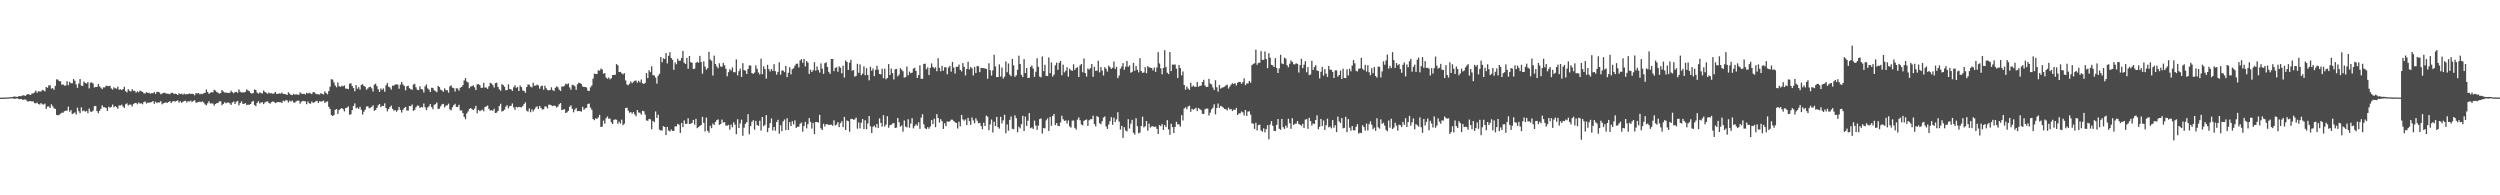<?xml version="1.0" encoding="UTF-8"?>
<svg xmlns="http://www.w3.org/2000/svg" width="1920" height="150">
  <path d="M0 74.997h1v1.000H0zM1 74.986h1v1.000H1zM2 74.972h1v1.000H2zM3 74.936h1v1.000H3zM4 74.880h1v1.000H4zM5 74.847h1v1.000H5zM6 74.791h1v1.000H6zM7 74.627h1v1.000H7zM8 74.665h1v1.000H8zM9 74.570h1v1.000H9zM10 74.193h1v1.537H10zM11 74.153h1v1.771H11zM12 74.358h1v1.222H12zM13 74.389h1v1.245H13zM14 73.811h1v2.332H14zM15 73.824h1v2.270H15zM16 73.829h1v2.189H16zM17 73.147h1v3.670H17zM18 73.250h1v3.202H18zM19 73.641h1v2.767H19zM20 72.718h1v4.463H20zM21 72.177h1v5.970H21zM22 72.627h1v5.026H22zM23 72.966h1v4.715H23zM24 71.862h1v6.082H24zM25 71.675h1v6.159H25zM26 70.991h1v8.194H26zM27 69.511h1v9.885H27zM28 71.258h1v7.478H28zM29 70.084h1v9.765H29zM30 70.230h1v10.041H30zM31 70.279h1v8.883H31zM32 69.056h1v11.031H32zM33 69.423h1v10.886H33zM34 70.155h1v9.429H34zM35 66.830h1v16.850H35zM36 67.459h1v14.402H36zM37 65.572h1v16.196H37zM38 65.474h1v17.484H38zM39 68.027h1v12.065H39zM40 67.701h1v13.894H40zM41 68.978h1v14.218H41zM42 65.935h1v17.658H42zM43 60.946h1v27.322H43zM44 61.133h1v27.450H44zM45 62.320h1v25.865H45zM46 62.397h1v24.892H46zM47 65.100h1v21.485H47zM48 64.836h1v21.678H48zM49 65.727h1v19.689H49zM50 65.663h1v19.386H50zM51 62.380h1v22.564H51zM52 65.424h1v16.438H52zM53 62.816h1v22.968H53zM54 63.936h1v20.665H54zM55 63.949h1v23.630H55zM56 60.700h1v26.405H56zM57 61.948h1v24.398H57zM58 64.816h1v23.165H58zM59 67.451h1v15.258H59zM60 64.178h1v21.261H60zM61 60.724h1v26.213H61zM62 65.729h1v16.764H62zM63 65.975h1v19.440H63zM64 62.686h1v22.111H64zM65 63.668h1v22.147H65zM66 64.191h1v20.994H66zM67 63.092h1v23.857H67zM68 67.885h1v15.470H68zM69 63.531h1v22.111H69zM70 63.258h1v22.650H70zM71 64.148h1v20.865H71zM72 67.167h1v14.455H72zM73 66.766h1v14.586H73zM74 66.806h1v18.528H74zM75 64.526h1v22.450H75zM76 66.323h1v18.831H76zM77 67.329h1v16.280H77zM78 68.488h1v12.407H78zM79 67.088h1v15.191H79zM80 67.147h1v15.246H80zM81 65.761h1v17.235H81zM82 66.086h1v19.113H82zM83 66.153h1v15.823H83zM84 65.904h1v16.810H84zM85 67.948h1v14.191H85zM86 68.807h1v11.491H86zM87 67.074h1v15.369H87zM88 67.765h1v13.691H88zM89 68.088h1v14.198H89zM90 66.487h1v16.991H90zM91 68.920h1v12.041H91zM92 68.518h1v12.558H92zM93 69.186h1v11.215H93zM94 68.380h1v13.438H94zM95 66.608h1v16.306H95zM96 69.969h1v10.120H96zM97 70.924h1v8.438H97zM98 68.467h1v12.592H98zM99 69.670h1v10.615H99zM100 70.284h1v10.150H100zM101 68.528h1v13.302H101zM102 69.757h1v10.179H102zM103 69.710h1v9.450H103zM104 71.192h1v7.861H104zM105 70.136h1v9.940H105zM106 70.846h1v7.868H106zM107 69.627h1v10.004H107zM108 70.051h1v9.270H108zM109 70.625h1v9.471H109zM110 71.615h1v6.780H110zM111 71.826h1v6.124H111zM112 70.760h1v8.729H112zM113 71.377h1v7.424H113zM114 71.222h1v7.620H114zM115 71.978h1v6.689H115zM116 71.454h1v6.922H116zM117 71.642h1v5.942H117zM118 70.674h1v9.116H118zM119 72.140h1v6.011H119zM120 70.587h1v8.602H120zM121 70.515h1v8.054H121zM122 71.016h1v7.742H122zM123 72.408h1v5.302H123zM124 71.848h1v8.272H124zM125 71.385h1v7.941H125zM126 71.176h1v7.752H126zM127 71.800h1v6.915H127zM128 71.944h1v7.071H128zM129 72.033h1v6.299H129zM130 72.340h1v5.373H130zM131 71.398h1v7.791H131zM132 71.115h1v6.846H132zM133 72.141h1v5.467H133zM134 71.866h1v6.209H134zM135 72.194h1v5.418H135zM136 72.942h1v4.132H136zM137 71.686h1v7.129H137zM138 72.316h1v5.517H138zM139 71.865h1v7.076H139zM140 72.661h1v5.571H140zM141 71.875h1v5.738H141zM142 72.539h1v4.812H142zM143 72.258h1v6.482H143zM144 72.267h1v5.474H144zM145 71.783h1v6.236H145zM146 72.207h1v5.066H146zM147 71.920h1v6.470H147zM148 72.258h1v5.265H148zM149 73.173h1v3.772H149zM150 71.417h1v7.409H150zM151 71.832h1v6.838H151zM152 71.419h1v6.921H152zM153 72.453h1v5.590H153zM154 71.937h1v6.523H154zM155 72.308h1v5.591H155zM156 71.599h1v7.189H156zM157 71.246h1v8.917H157zM158 68.782h1v12.132H158zM159 70.680h1v8.613H159zM160 72.090h1v5.694H160zM161 71.260h1v8.192H161zM162 70.784h1v8.612H162zM163 70.936h1v8.568H163zM164 68.893h1v12.306H164zM165 69.586h1v10.262H165zM166 70.714h1v8.561H166zM167 71.226h1v7.759H167zM168 71.973h1v5.905H168zM169 71.369h1v6.476H169zM170 69.103h1v11.726H170zM171 70.243h1v9.568H171zM172 71.034h1v7.491H172zM173 71.066h1v8.300H173zM174 71.263h1v7.521H174zM175 71.382h1v7.401H175zM176 71.208h1v8.164H176zM177 69.701h1v10.880H177zM178 70.804h1v7.954H178zM179 71.610h1v6.309H179zM180 70.690h1v9.202H180zM181 70.515h1v7.674H181zM182 71.261h1v6.239H182zM183 68.667h1v12.199H183zM184 70.444h1v8.704H184zM185 71.110h1v6.713H185zM186 70.849h1v8.913H186zM187 71.071h1v8.689H187zM188 70.506h1v8.676H188zM189 68.596h1v12.098H189zM190 69.506h1v10.859H190zM191 70.051h1v10.398H191zM192 71.354h1v8.502H192zM193 71.879h1v6.283H193zM194 71.453h1v6.035H194zM195 68.693h1v11.885H195zM196 69.054h1v12.440H196zM197 71.062h1v7.938H197zM198 71.873h1v5.855H198zM199 70.913h1v8.581H199zM200 71.475h1v7.265H200zM201 71.846h1v6.646H201zM202 69.529h1v10.429H202zM203 70.546h1v8.116H203zM204 71.296h1v6.817H204zM205 72.034h1v5.801H205zM206 71.076h1v7.968H206zM207 71.751h1v7.877H207zM208 71.597h1v6.906H208zM209 72.035h1v5.900H209zM210 71.750h1v6.527H210zM211 70.543h1v8.657H211zM212 72.032h1v6.625H212zM213 72.183h1v6.169H213zM214 71.604h1v6.930H214zM215 71.911h1v6.603H215zM216 71.065h1v8.020H216zM217 72.185h1v5.061H217zM218 72.069h1v5.868H218zM219 72.410h1v4.531H219zM220 72.973h1v4.062H220zM221 70.877h1v7.803H221zM222 72.010h1v5.300H222zM223 72.785h1v5.204H223zM224 73.055h1v4.138H224zM225 72.085h1v6.542H225zM226 72.699h1v6.147H226zM227 72.382h1v5.439H227zM228 72.673h1v4.592H228zM229 72.788h1v4.575H229zM230 70.935h1v8.663H230zM231 71.892h1v6.246H231zM232 72.179h1v5.342H232zM233 71.990h1v5.655H233zM234 72.555h1v5.335H234zM235 71.222h1v8.851H235zM236 71.862h1v6.127H236zM237 71.244h1v8.044H237zM238 71.748h1v7.915H238zM239 72.302h1v5.637H239zM240 70.698h1v8.356H240zM241 70.936h1v7.607H241zM242 71.913h1v5.901H242zM243 72.397h1v5.023H243zM244 72.322h1v6.718H244zM245 72.639h1v5.066H245zM246 71.471h1v6.611H246zM247 72.119h1v5.588H247zM248 72.562h1v4.691H248zM249 70.183h1v8.855H249zM250 71.406h1v6.770H250zM251 72.468h1v5.343H251zM252 69.953h1v12.079H252zM253 66.597h1v17.158H253zM254 60.840h1v27.589H254zM255 61.133h1v27.992H255zM256 63.317h1v25.060H256zM257 65.689h1v18.628H257zM258 67.091h1v16.665H258zM259 63.339h1v24.168H259zM260 66.145h1v18.412H260zM261 66.783h1v16.844H261zM262 65.838h1v17.140H262zM263 66.288h1v17.564H263zM264 65.578h1v19.988H264zM265 67.969h1v15.099H265zM266 68.077h1v14.624H266zM267 68.467h1v13.255H267zM268 64.331h1v23.775H268zM269 63.873h1v23.877H269zM270 65.993h1v18.606H270zM271 67.649h1v13.736H271zM272 70.113h1v9.278H272zM273 65.321h1v17.946H273zM274 68.161h1v14.416H274zM275 66.898h1v16.741H275zM276 68.874h1v13.173H276zM277 65.246h1v19.004H277zM278 64.668h1v23.304H278zM279 65.924h1v19.864H279zM280 66.668h1v17.538H280zM281 68.842h1v12.961H281zM282 67.944h1v13.720H282zM283 66.849h1v16.313H283zM284 66.636h1v16.142H284zM285 67.860h1v14.141H285zM286 70.310h1v10.577H286zM287 64.975h1v20.128H287zM288 64.277h1v20.169H288zM289 66.217h1v16.693H289zM290 68.574h1v12.279H290zM291 70.619h1v9.275H291zM292 67.898h1v14.354H292zM293 68.963h1v12.328H293zM294 67.906h1v13.481H294zM295 70.438h1v8.943H295zM296 65.491h1v17.516H296zM297 63.812h1v21.720H297zM298 66.536h1v17.226H298zM299 67.156h1v15.053H299zM300 68.806h1v12.312H300zM301 65.734h1v17.893H301zM302 65.804h1v19.232H302zM303 64.915h1v19.504H303zM304 64.728h1v21.088H304zM305 65.018h1v19.644H305zM306 68.130h1v14.019H306zM307 64.964h1v19.416H307zM308 62.940h1v23.549H308zM309 64.850h1v19.498H309zM310 65.992h1v16.909H310zM311 69.307h1v12.793H311zM312 66.253h1v18.622H312zM313 65.863h1v19.067H313zM314 67.740h1v13.642H314zM315 68.499h1v13.114H315zM316 68.962h1v11.272H316zM317 64.977h1v20.121H317zM318 64.292h1v20.101H318zM319 67.053h1v15.398H319zM320 68.893h1v12.194H320zM321 69.241h1v11.983H321zM322 66.322h1v16.617H322zM323 68.282h1v13.840H323zM324 68.775h1v13.747H324zM325 70.997h1v8.505H325zM326 66.315h1v16.109H326zM327 64.854h1v19.729H327zM328 67.910h1v14.698H328zM329 68.827h1v12.803H329zM330 70.639h1v9.286H330zM331 67.379h1v14.850H331zM332 67.469h1v16.412H332zM333 69.274h1v11.209H333zM334 70.031h1v9.932H334zM335 70.794h1v7.901H335zM336 65.946h1v17.798H336zM337 66.875h1v16.541H337zM338 68.801h1v12.820H338zM339 69.521h1v10.615H339zM340 70.443h1v9.305H340zM341 67.855h1v14.662H341zM342 69.264h1v11.813H342zM343 69.283h1v11.597H343zM344 71.157h1v8.461H344zM345 66.299h1v17.688H345zM346 65.515h1v19.293H346zM347 67.343h1v15.013H347zM348 67.707h1v13.038H348zM349 70.311h1v9.425H349zM350 67.718h1v14.336H350zM351 68.013h1v14.234H351zM352 69.593h1v10.885H352zM353 67.363h1v17.490H353zM354 66.822h1v17.973H354zM355 65.440h1v21.339H355zM356 61.805h1v27.973H356zM357 59.932h1v31.686H357zM358 62.542h1v24.590H358zM359 63.331h1v22.338H359zM360 67.780h1v15.885H360zM361 66.427h1v16.538H361zM362 66.172h1v17.691H362zM363 65.471h1v19.117H363zM364 67.030h1v16.315H364zM365 69.150h1v12.146H365zM366 64.704h1v22.271H366zM367 64.630h1v19.730H367zM368 65.318h1v20.035H368zM369 67.361h1v17.479H369zM370 67.430h1v16.778H370zM371 63.647h1v21.783H371zM372 67.232h1v15.014H372zM373 67.217h1v14.423H373zM374 68.267h1v12.758H374zM375 66.313h1v17.276H375zM376 63.588h1v21.330H376zM377 64.082h1v20.515H377zM378 65.405h1v19.756H378zM379 67.235h1v16.327H379zM380 63.870h1v22.890H380zM381 63.488h1v22.989H381zM382 66.690h1v18.484H382zM383 68.610h1v12.789H383zM384 69.688h1v9.987H384zM385 64.655h1v21.050H385zM386 65.390h1v19.779H386zM387 66.608h1v17.640H387zM388 69.386h1v12.529H388zM389 69.131h1v11.647H389zM390 64.708h1v18.536H390zM391 68.377h1v13.195H391zM392 68.670h1v12.538H392zM393 69.771h1v9.688H393zM394 67.034h1v15.431H394zM395 65.472h1v18.912H395zM396 67.399h1v14.650H396zM397 66.889h1v15.689H397zM398 69.913h1v12.153H398zM399 65.700h1v16.619H399zM400 66.886h1v15.596H400zM401 69.435h1v11.990H401zM402 69.827h1v10.097H402zM403 71.221h1v7.392H403zM404 66.816h1v18.167H404zM405 64.853h1v20.887H405zM406 65.020h1v18.303H406zM407 66.547h1v19.676H407zM408 67.158h1v16.884H408zM409 63.558h1v22.050H409zM410 65.874h1v18.142H410zM411 65.641h1v16.863H411zM412 64.971h1v16.711H412zM413 65.623h1v18.103H413zM414 68.109h1v13.267H414zM415 66.178h1v16.714H415zM416 65.777h1v18.323H416zM417 68.848h1v15.134H417zM418 65.857h1v15.914H418zM419 67.768h1v14.127H419zM420 69.074h1v14.220H420zM421 69.426h1v10.979H421zM422 69.046h1v11.409H422zM423 67.059h1v13.868H423zM424 69.150h1v12.435H424zM425 69.934h1v11.104H425zM426 67.407h1v13.925H426zM427 66.295h1v16.283H427zM428 67.014h1v14.816H428zM429 68.864h1v11.222H429zM430 69.833h1v9.307H430zM431 66.348h1v18.192H431zM432 66.559h1v17.663H432zM433 65.850h1v17.966H433zM434 64.272h1v22.509H434zM435 64.843h1v21.450H435zM436 64.043h1v21.048H436zM437 67.138h1v14.902H437zM438 68.870h1v12.087H438zM439 65.146h1v18.466H439zM440 65.446h1v20.842H440zM441 66.244h1v17.958H441zM442 68.997h1v13.989H442zM443 64.745h1v20.699H443zM444 63.486h1v21.744H444zM445 63.800h1v21.562H445zM446 64.512h1v21.256H446zM447 66.406h1v15.624H447zM448 66.787h1v17.525H448zM449 66.785h1v16.476H449zM450 67.232h1v15.536H450zM451 69.655h1v10.293H451zM452 69.874h1v9.630H452zM453 67.064h1v15.561H453zM454 65.704h1v18.587H454zM455 60.359h1v31.101H455zM456 56.540h1v35.773H456zM457 56.824h1v34.048H457zM458 56.778h1v34.499H458zM459 53.890h1v36.251H459zM460 54.333h1v33.869H460zM461 52.674h1v44.865H461zM462 53.290h1v43.898H462zM463 56.524h1v36.119H463zM464 56.178h1v38.832H464zM465 59.559h1v31.209H465zM466 60.453h1v29.002H466zM467 59.558h1v31.556H467zM468 60.946h1v30.115H468zM469 60.089h1v33.858H469zM470 57.662h1v37.625H470zM471 57.592h1v34.485H471zM472 57.416h1v34.219H472zM473 49.215h1v42.781H473zM474 50.196h1v44.824H474zM475 55.311h1v38.151H475zM476 55.181h1v39.695H476zM477 56.328h1v35.569H477zM478 57.087h1v39.057H478zM479 56.148h1v38.819H479zM480 61.730h1v21.273H480zM481 64.872h1v17.888H481zM482 65.507h1v19.434H482zM483 64.273h1v22.354H483zM484 62.561h1v23.515H484zM485 63.905h1v23.440H485zM486 62.796h1v23.240H486zM487 62.077h1v25.848H487zM488 61.778h1v27.564H488zM489 63.483h1v21.062H489zM490 62.043h1v24.381H490zM491 63.290h1v23.340H491zM492 61.088h1v27.050H492zM493 63.934h1v21.230H493zM494 64.528h1v20.906H494zM495 63.630h1v24.381H495zM496 56.134h1v36.366H496zM497 59.985h1v32.789H497zM498 53.889h1v37.421H498zM499 55.416h1v36.208H499zM500 50.889h1v48.373H500zM501 57.709h1v35.189H501zM502 57.971h1v35.889H502zM503 59.622h1v25.972H503zM504 64.223h1v26.305H504zM505 58.146h1v29.986H505zM506 56.690h1v42.927H506zM507 43.792h1v56.431H507zM508 47.841h1v52.369H508zM509 44.754h1v52.136H509zM510 45.305h1v52.251H510zM511 40.811h1v62.965H511zM512 48.687h1v48.778H512zM513 42.835h1v57.448H513zM514 40.075h1v60.939H514zM515 44.512h1v54.974H515zM516 45.859h1v54.631H516zM517 53.587h1v46.985H517zM518 47.906h1v49.177H518zM519 49.331h1v47.719H519zM520 45.145h1v50.006H520zM521 46.728h1v49.054H521zM522 46.614h1v55.495H522zM523 44.540h1v49.924H523zM524 39.093h1v58.536H524zM525 48.158h1v44.298H525zM526 49.154h1v45.990H526zM527 44.442h1v50.638H527zM528 52.793h1v38.096H528zM529 42.963h1v52.265H529zM530 47.737h1v47.262H530zM531 48.225h1v46.112H531zM532 53.037h1v39.060H532zM533 52.672h1v43.041H533zM534 48.231h1v43.073H534zM535 47.487h1v50.980H535zM536 48.159h1v49.406H536zM537 42.885h1v53.853H537zM538 47.691h1v48.300H538zM539 56.605h1v33.154H539zM540 47.154h1v47.177H540zM541 51.171h1v49.828H541zM542 53.578h1v36.740H542zM543 52.380h1v48.084H543zM544 39.761h1v62.134H544zM545 45.712h1v50.873H545zM546 46.622h1v51.834H546zM547 58.000h1v36.917H547zM548 42.683h1v53.245H548zM549 49.169h1v44.596H549zM550 50.976h1v41.326H550zM551 52.444h1v39.231H551zM552 48.572h1v47.331H552zM553 51.118h1v44.104H553zM554 51.274h1v40.594H554zM555 48.293h1v45.883H555zM556 50.106h1v43.695H556zM557 52.768h1v43.692H557zM558 58.563h1v37.946H558zM559 55.411h1v40.466H559zM560 53.121h1v46.454H560zM561 54.230h1v41.472H561zM562 51.752h1v46.014H562zM563 55.461h1v38.464H563zM564 55.491h1v40.293H564zM565 45.597h1v57.467H565zM566 57.916h1v33.695H566zM567 54.654h1v43.623H567zM568 52.716h1v42.123H568zM569 59.109h1v32.821H569zM570 48.550h1v55.730H570zM571 53.815h1v44.237H571zM572 54.313h1v40.801H572zM573 56.837h1v36.958H573zM574 52.925h1v34.798H574zM575 50.247h1v52.931H575zM576 50.312h1v46.543H576zM577 56.102h1v37.432H577zM578 56.707h1v35.625H578zM579 55.716h1v43.848H579zM580 50.164h1v42.640H580zM581 52.821h1v43.209H581zM582 55.641h1v41.097H582zM583 57.116h1v35.624H583zM584 45.101h1v55.200H584zM585 56.979h1v32.901H585zM586 50.950h1v46.016H586zM587 53.067h1v42.760H587zM588 60.389h1v28.053H588zM589 49.786h1v51.713H589zM590 53.101h1v45.088H590zM591 54.883h1v39.697H591zM592 52.971h1v38.008H592zM593 54.450h1v45.731H593zM594 49.283h1v48.205H594zM595 54.666h1v45.747H595zM596 57.275h1v36.494H596zM597 55.215h1v36.770H597zM598 47.824h1v54.849H598zM599 57.349h1v38.832H599zM600 54.211h1v46.548H600zM601 54.116h1v39.118H601zM602 55.399h1v36.340H602zM603 50.713h1v49.261H603zM604 59.246h1v31.601H604zM605 55.903h1v43.866H605zM606 51.635h1v42.227H606zM607 57.080h1v39.737H607zM608 53.128h1v39.939H608zM609 52.469h1v43.049H609zM610 50.419h1v42.040H610zM611 48.992h1v49.283H611zM612 48.827h1v48.538H612zM613 51.795h1v45.479H613zM614 46.411h1v48.601H614zM615 45.488h1v48.662H615zM616 48.231h1v52.907H616zM617 45.317h1v51.568H617zM618 51.007h1v42.565H618zM619 46.886h1v51.681H619zM620 48.082h1v47.280H620zM621 56.758h1v33.982H621zM622 53.528h1v40.099H622zM623 55.279h1v43.497H623zM624 53.948h1v40.394H624zM625 47.780h1v55.290H625zM626 54.226h1v39.485H626zM627 51.000h1v42.701H627zM628 53.825h1v40.315H628zM629 55.698h1v32.479H629zM630 48.674h1v49.937H630zM631 52.736h1v47.085H631zM632 56.658h1v38.430H632zM633 48.540h1v48.568H633zM634 47.864h1v47.495H634zM635 51.397h1v44.054H635zM636 55.209h1v40.765H636zM637 56.719h1v39.053H637zM638 45.318h1v50.470H638zM639 45.288h1v51.260H639zM640 54.621h1v37.774H640zM641 52.112h1v44.180H641zM642 51.642h1v44.094H642zM643 55.104h1v38.756H643zM644 50.937h1v46.705H644zM645 52.004h1v42.576H645zM646 56.329h1v36.787H646zM647 50.435h1v47.186H647zM648 59.572h1v30.237H648zM649 46.440h1v53.380H649zM650 47.639h1v44.886H650zM651 53.713h1v39.347H651zM652 48.154h1v53.029H652zM653 45.929h1v45.489H653zM654 54.258h1v37.026H654zM655 53.789h1v38.146H655zM656 58.904h1v32.815H656zM657 58.218h1v32.084H657zM658 49.021h1v49.799H658zM659 55.892h1v38.099H659zM660 49.473h1v49.118H660zM661 57.731h1v36.547H661zM662 56.502h1v34.922H662zM663 50.994h1v48.122H663zM664 57.683h1v34.642H664zM665 52.382h1v46.838H665zM666 57.612h1v37.234H666zM667 61.684h1v27.454H667zM668 51.273h1v45.726H668zM669 54.301h1v47.871H669zM670 52.607h1v44.780H670zM671 58.494h1v37.956H671zM672 53.615h1v44.283H672zM673 50.484h1v44.747H673zM674 53.487h1v44.835H674zM675 56.829h1v34.060H675zM676 57.074h1v37.288H676zM677 52.805h1v44.475H677zM678 60.056h1v28.403H678zM679 52.718h1v44.405H679zM680 60.865h1v34.836H680zM681 59.848h1v29.384H681zM682 49.220h1v48.875H682zM683 57.554h1v38.546H683zM684 52.645h1v43.181H684zM685 56.163h1v38.660H685zM686 61.030h1v33.549H686zM687 53.218h1v45.098H687zM688 52.924h1v45.086H688zM689 58.674h1v31.929H689zM690 57.315h1v36.539H690zM691 52.354h1v44.949H691zM692 53.578h1v42.766H692zM693 54.758h1v46.337H693zM694 59.623h1v32.897H694zM695 59.232h1v38.010H695zM696 51.069h1v46.779H696zM697 57.794h1v33.783H697zM698 55.014h1v43.090H698zM699 56.292h1v38.607H699zM700 55.768h1v35.030H700zM701 52.666h1v45.962H701zM702 52.004h1v44.887H702zM703 54.493h1v40.953H703zM704 59.831h1v36.606H704zM705 57.648h1v36.279H705zM706 50.137h1v48.808H706zM707 60.512h1v29.783H707zM708 60.506h1v27.180H708zM709 49.173h1v46.297H709zM710 48.853h1v49.673H710zM711 53.214h1v45.954H711zM712 51.761h1v45.895H712zM713 57.635h1v41.219H713zM714 52.051h1v45.051H714zM715 48.684h1v43.531H715zM716 51.390h1v43.880H716zM717 52.553h1v38.635H717zM718 51.676h1v46.001H718zM719 54.693h1v32.947H719zM720 44.681h1v45.941H720zM721 52.098h1v42.040H721zM722 54.725h1v36.801H722zM723 50.520h1v42.583H723zM724 54.335h1v44.677H724zM725 51.622h1v43.029H725zM726 51.721h1v45.213H726zM727 57.015h1v36.236H727zM728 51.845h1v41.750H728zM729 50.591h1v42.573H729zM730 55.047h1v36.844H730zM731 47.528h1v44.417H731zM732 51.922h1v41.114H732zM733 56.506h1v37.426H733zM734 51.244h1v43.250H734zM735 51.373h1v47.315H735zM736 49.583h1v43.919H736zM737 53.638h1v43.405H737zM738 54.853h1v33.396H738zM739 48.457h1v43.218H739zM740 51.360h1v41.373H740zM741 57.892h1v33.817H741zM742 52.961h1v43.159H742zM743 47.437h1v43.087H743zM744 53.273h1v39.718H744zM745 51.410h1v44.493H745zM746 52.548h1v37.684H746zM747 57.928h1v34.543H747zM748 51.428h1v43.349H748zM749 56.054h1v34.850H749zM750 50.564h1v42.164H750zM751 51.021h1v43.720H751zM752 55.380h1v39.002H752zM753 52.083h1v44.744H753zM754 52.242h1v47.035H754zM755 52.326h1v41.936H755zM756 52.579h1v44.168H756zM757 52.960h1v35.821H757zM758 60.453h1v29.170H758zM759 48.582h1v51.429H759zM760 53.907h1v41.649H760zM761 58.059h1v33.758H761zM762 54.081h1v47.677H762zM763 42.034h1v51.533H763zM764 51.022h1v45.796H764zM765 59.218h1v30.520H765zM766 59.188h1v38.434H766zM767 49.465h1v49.335H767zM768 58.753h1v30.974H768zM769 51.809h1v42.965H769zM770 60.297h1v32.137H770zM771 58.878h1v29.245H771zM772 47.141h1v55.196H772zM773 55.507h1v40.069H773zM774 48.720h1v51.706H774zM775 57.275h1v34.770H775zM776 58.519h1v30.931H776zM777 45.209h1v53.731H777zM778 50.187h1v49.089H778zM779 59.003h1v29.621H779zM780 57.866h1v32.913H780zM781 53.611h1v47.984H781zM782 42.748h1v54.523H782zM783 49.085h1v49.526H783zM784 57.446h1v37.914H784zM785 59.168h1v29.764H785zM786 45.400h1v55.194H786zM787 56.103h1v33.449H787zM788 52.292h1v44.448H788zM789 59.892h1v32.841H789zM790 59.695h1v27.129H790zM791 51.337h1v47.180H791zM792 50.289h1v47.622H792zM793 52.700h1v46.301H793zM794 59.083h1v33.524H794zM795 55.016h1v41.401H795zM796 44.711h1v55.011H796zM797 51.315h1v45.151H797zM798 58.841h1v32.648H798zM799 59.390h1v31.589H799zM800 43.387h1v59.149H800zM801 54.636h1v43.736H801zM802 49.725h1v48.901H802zM803 58.263h1v34.192H803zM804 58.413h1v32.553H804zM805 44.109h1v56.451H805zM806 56.162h1v33.574H806zM807 47.936h1v48.655H807zM808 58.763h1v30.346H808zM809 57.310h1v30.254H809zM810 50.173h1v45.954H810zM811 48.093h1v46.409H811zM812 53.673h1v42.893H812zM813 48.208h1v48.695H813zM814 46.837h1v47.221H814zM815 57.798h1v31.096H815zM816 49.684h1v41.937H816zM817 55.593h1v37.261H817zM818 54.320h1v38.148H818zM819 51.636h1v43.275H819zM820 58.898h1v33.636H820zM821 52.785h1v44.275H821zM822 53.940h1v44.052H822zM823 54.413h1v38.255H823zM824 49.385h1v43.124H824zM825 53.674h1v44.463H825zM826 52.208h1v47.297H826zM827 51.589h1v40.308H827zM828 59.124h1v31.025H828zM829 50.170h1v42.176H829zM830 49.145h1v46.435H830zM831 55.498h1v40.783H831zM832 44.914h1v47.952H832zM833 56.100h1v36.011H833zM834 58.844h1v32.928H834zM835 52.621h1v44.069H835zM836 53.388h1v38.963H836zM837 52.353h1v39.239H837zM838 49.157h1v42.394H838zM839 58.960h1v29.914H839zM840 51.278h1v44.052H840zM841 54.413h1v42.681H841zM842 54.232h1v34.911H842zM843 46.639h1v43.270H843zM844 55.538h1v39.113H844zM845 51.463h1v43.962H845zM846 54.172h1v38.928H846zM847 57.943h1v32.300H847zM848 51.597h1v37.837H848zM849 52.847h1v44.285H849zM850 54.967h1v44.078H850zM851 50.449h1v45.181H851zM852 51.536h1v41.475H852zM853 52.945h1v37.078H853zM854 52.029h1v43.828H854zM855 47.204h1v43.162H855zM856 52.892h1v40.831H856zM857 51.236h1v40.475H857zM858 59.981h1v26.224H858zM859 58.045h1v35.336H859zM860 52.812h1v46.719H860zM861 51.088h1v45.537H861zM862 48.465h1v57.406H862zM863 53.559h1v44.118H863zM864 51.139h1v49.107H864zM865 46.838h1v54.114H865zM866 51.347h1v40.193H866zM867 50.220h1v48.474H867zM868 55.873h1v39.086H868zM869 55.151h1v36.924H869zM870 48.295h1v53.633H870zM871 54.365h1v49.002H871zM872 50.655h1v40.165H872zM873 53.589h1v43.373H873zM874 55.536h1v46.936H874zM875 44.682h1v57.088H875zM876 54.549h1v42.285H876zM877 55.894h1v33.742H877zM878 55.714h1v42.146H878zM879 51.532h1v45.462H879zM880 56.229h1v36.745H880zM881 50.796h1v49.627H881zM882 51.687h1v43.304H882zM883 51.996h1v46.008H883zM884 52.216h1v44.924H884zM885 54.055h1v42.881H885zM886 51.807h1v45.675H886zM887 55.197h1v42.041H887zM888 51.865h1v47.116H888zM889 40.050h1v62.891H889zM890 48.752h1v47.363H890zM891 52.499h1v44.460H891zM892 57.079h1v38.263H892zM893 52.213h1v47.579H893zM894 38.504h1v57.607H894zM895 51.628h1v46.026H895zM896 55.837h1v36.493H896zM897 56.895h1v42.495H897zM898 39.983h1v63.560H898zM899 54.572h1v40.511H899zM900 49.564h1v48.026H900zM901 49.717h1v52.426H901zM902 49.505h1v47.987H902zM903 52.727h1v40.800H903zM904 59.891h1v35.472H904zM905 49.948h1v45.656H905zM906 52.306h1v44.908H906zM907 57.924h1v30.502H907zM908 54.865h1v37.664H908zM909 65.292h1v18.083H909zM910 68.876h1v13.575H910zM911 66.457h1v17.441H911zM912 68.061h1v13.716H912zM913 69.040h1v12.147H913zM914 63.552h1v22.311H914zM915 66.595h1v16.968H915zM916 65.722h1v18.561H916zM917 66.604h1v17.039H917zM918 66.691h1v16.100H918zM919 62.923h1v22.369H919zM920 66.612h1v16.310H920zM921 65.980h1v17.897H921zM922 65.675h1v18.965H922zM923 62.998h1v24.382H923zM924 61.289h1v26.214H924zM925 65.593h1v18.300H925zM926 66.868h1v16.466H926zM927 66.617h1v16.844H927zM928 60.562h1v28.186H928zM929 64.160h1v22.363H929zM930 64.833h1v19.111H930zM931 67.174h1v15.576H931zM932 69.171h1v10.911H932zM933 61.579h1v26.288H933zM934 67.066h1v15.928H934zM935 70.344h1v9.169H935zM936 65.245h1v17.624H936zM937 68.034h1v13.279H937zM938 67.352h1v14.522H938zM939 67.007h1v15.654H939zM940 66.502h1v17.141H940zM941 65.607h1v18.326H941zM942 65.001h1v19.786H942zM943 67.996h1v14.692H943zM944 66.513h1v17.613H944zM945 64.986h1v18.740H945zM946 63.899h1v21.415H946zM947 64.577h1v19.619H947zM948 63.778h1v20.727H948zM949 65.616h1v17.296H949zM950 63.550h1v24.788H950zM951 62.867h1v24.220H951zM952 62.903h1v24.187H952zM953 64.433h1v21.151H953zM954 63.149h1v23.174H954zM955 60.114h1v28.554H955zM956 65.373h1v19.087H956zM957 64.169h1v24.845H957zM958 64.031h1v21.741H958zM959 62.166h1v23.289H959zM960 63.472h1v24.584H960zM961 50.094h1v44.552H961zM962 49.034h1v45.968H962zM963 48.612h1v50.368H963zM964 38.147h1v56.166H964zM965 49.731h1v50.401H965zM966 48.265h1v47.824H966zM967 48.202h1v47.498H967zM968 39.267h1v60.951H968zM969 45.965h1v55.192H969zM970 45.906h1v52.638H970zM971 39.538h1v62.150H971zM972 45.299h1v53.810H972zM973 52.327h1v43.814H973zM974 40.870h1v66.169H974zM975 44.311h1v51.408H975zM976 49.782h1v43.256H976zM977 50.192h1v46.352H977zM978 51.446h1v49.030H978zM979 44.645h1v56.088H979zM980 52.174h1v43.739H980zM981 56.050h1v35.410H981zM982 52.535h1v46.399H982zM983 42.064h1v57.592H983zM984 48.751h1v42.598H984zM985 49.267h1v48.446H985zM986 44.299h1v54.720H986zM987 45.052h1v51.408H987zM988 50.089h1v47.943H988zM989 51.682h1v39.516H989zM990 48.874h1v45.756H990zM991 46.423h1v52.515H991zM992 47.580h1v43.264H992zM993 49.357h1v46.618H993zM994 49.391h1v45.675H994zM995 48.604h1v46.359H995zM996 49.088h1v43.877H996zM997 55.732h1v39.432H997zM998 49.978h1v45.860H998zM999 45.120h1v51.419H999zM1000 52.267h1v42.830H1000zM1001 49.685h1v48.569H1001zM1002 46.945h1v44.895H1002zM1003 55.475h1v36.040H1003zM1004 51.523h1v47.383H1004zM1005 57.715h1v32.768H1005zM1006 57.172h1v35.807H1006zM1007 46.632h1v49.800H1007zM1008 53.660h1v41.165H1008zM1009 51.409h1v43.831H1009zM1010 50.039h1v42.098H1010zM1011 54.130h1v34.460H1011zM1012 54.517h1v44.751H1012zM1013 60.153h1v37.246H1013zM1014 55.142h1v36.176H1014zM1015 51.342h1v45.542H1015zM1016 58.067h1v34.453H1016zM1017 53.021h1v46.751H1017zM1018 56.581h1v39.543H1018zM1019 59.086h1v32.115H1019zM1020 50.659h1v47.113H1020zM1021 53.472h1v43.725H1021zM1022 53.535h1v45.069H1022zM1023 55.211h1v37.049H1023zM1024 59.880h1v38.244H1024zM1025 54.036h1v42.141H1025zM1026 54.008h1v47.420H1026zM1027 58.890h1v30.636H1027zM1028 57.608h1v35.700H1028zM1029 54.146h1v40.336H1029zM1030 60.647h1v30.042H1030zM1031 52.812h1v45.751H1031zM1032 59.837h1v38.339H1032zM1033 59.986h1v29.701H1033zM1034 53.218h1v48.275H1034zM1035 57.932h1v33.578H1035zM1036 52.839h1v45.211H1036zM1037 54.784h1v45.613H1037zM1038 50.395h1v46.397H1038zM1039 46.151h1v53.948H1039zM1040 48.573h1v51.553H1040zM1041 54.308h1v43.081H1041zM1042 54.904h1v40.471H1042zM1043 52.909h1v49.684H1043zM1044 52.479h1v49.432H1044zM1045 44.402h1v57.843H1045zM1046 52.784h1v43.407H1046zM1047 53.913h1v43.731H1047zM1048 49.768h1v50.512H1048zM1049 54.959h1v39.962H1049zM1050 50.133h1v50.039H1050zM1051 55.486h1v39.923H1051zM1052 57.730h1v35.445H1052zM1053 52.386h1v43.364H1053zM1054 56.219h1v43.040H1054zM1055 51.446h1v46.561H1055zM1056 58.293h1v42.160H1056zM1057 59.621h1v31.230H1057zM1058 51.114h1v46.682H1058zM1059 51.258h1v47.542H1059zM1060 59.419h1v32.292H1060zM1061 54.843h1v40.286H1061zM1062 47.150h1v47.118H1062zM1063 49.691h1v46.841H1063zM1064 46.431h1v53.324H1064zM1065 41.917h1v58.859H1065zM1066 52.744h1v39.817H1066zM1067 50.596h1v47.488H1067zM1068 52.275h1v38.925H1068zM1069 40.034h1v59.082H1069zM1070 46.192h1v51.818H1070zM1071 52.162h1v42.123H1071zM1072 48.374h1v48.153H1072zM1073 50.087h1v50.218H1073zM1074 49.242h1v46.492H1074zM1075 53.027h1v43.141H1075zM1076 55.905h1v41.678H1076zM1077 49.706h1v43.932H1077zM1078 47.963h1v47.910H1078zM1079 58.664h1v32.101H1079zM1080 49.495h1v47.982H1080zM1081 51.636h1v42.118H1081zM1082 47.077h1v41.982H1082zM1083 45.188h1v51.289H1083zM1084 55.028h1v38.923H1084zM1085 51.263h1v39.724H1085zM1086 49.614h1v49.689H1086zM1087 55.251h1v40.093H1087zM1088 45.885h1v50.346H1088zM1089 44.225h1v53.051H1089zM1090 55.531h1v34.636H1090zM1091 50.831h1v46.947H1091zM1092 43.847h1v58.145H1092zM1093 52.078h1v39.316H1093zM1094 46.950h1v49.452H1094zM1095 52.176h1v41.417H1095zM1096 52.072h1v38.896H1096zM1097 52.673h1v47.349H1097zM1098 57.955h1v34.842H1098zM1099 52.375h1v42.467H1099zM1100 56.467h1v41.413H1100zM1101 52.335h1v37.067H1101zM1102 43.417h1v54.697H1102zM1103 50.439h1v46.022H1103zM1104 52.689h1v38.260H1104zM1105 52.019h1v41.398H1105zM1106 49.075h1v45.948H1106zM1107 53.557h1v38.913H1107zM1108 53.726h1v38.876H1108zM1109 59.880h1v29.616H1109zM1110 50.032h1v40.693H1110zM1111 57.727h1v33.452H1111zM1112 59.555h1v31.260H1112zM1113 47.896h1v54.992H1113zM1114 55.991h1v45.508H1114zM1115 49.367h1v47.614H1115zM1116 52.803h1v48.925H1116zM1117 56.854h1v35.650H1117zM1118 51.060h1v45.815H1118zM1119 53.053h1v45.234H1119zM1120 57.795h1v35.268H1120zM1121 56.377h1v38.155H1121zM1122 52.675h1v48.824H1122zM1123 54.877h1v40.422H1123zM1124 54.242h1v43.377H1124zM1125 51.749h1v45.521H1125zM1126 50.395h1v47.241H1126zM1127 49.252h1v50.388H1127zM1128 58.065h1v33.798H1128zM1129 52.997h1v43.047H1129zM1130 55.670h1v43.626H1130zM1131 62.319h1v30.667H1131zM1132 49.794h1v50.761H1132zM1133 51.074h1v47.345H1133zM1134 49.882h1v44.158H1134zM1135 57.127h1v41.777H1135zM1136 52.915h1v39.092H1136zM1137 46.529h1v57.310H1137zM1138 49.827h1v47.904H1138zM1139 59.142h1v32.818H1139zM1140 52.040h1v43.985H1140zM1141 54.649h1v45.376H1141zM1142 49.354h1v44.326H1142zM1143 53.125h1v42.943H1143zM1144 57.667h1v36.672H1144zM1145 56.605h1v35.004H1145zM1146 52.260h1v47.822H1146zM1147 58.050h1v34.395H1147zM1148 55.143h1v46.536H1148zM1149 52.547h1v45.085H1149zM1150 57.915h1v33.492H1150zM1151 49.926h1v50.859H1151zM1152 51.375h1v46.461H1152zM1153 59.167h1v40.711H1153zM1154 56.193h1v39.302H1154zM1155 55.437h1v40.012H1155zM1156 49.443h1v52.508H1156zM1157 53.665h1v40.057H1157zM1158 58.817h1v30.537H1158zM1159 55.236h1v40.674H1159zM1160 52.254h1v47.512H1160zM1161 52.731h1v43.848H1161zM1162 58.791h1v31.308H1162zM1163 50.159h1v43.767H1163zM1164 53.086h1v41.158H1164zM1165 50.388h1v46.305H1165zM1166 52.098h1v41.421H1166zM1167 54.653h1v42.454H1167zM1168 49.769h1v51.008H1168zM1169 55.343h1v37.837H1169zM1170 55.220h1v34.995H1170zM1171 51.273h1v42.485H1171zM1172 48.883h1v41.699H1172zM1173 51.948h1v41.408H1173zM1174 52.680h1v40.512H1174zM1175 58.605h1v35.550H1175zM1176 44.951h1v46.013H1176zM1177 50.119h1v45.294H1177zM1178 56.527h1v42.542H1178zM1179 52.991h1v39.961H1179zM1180 59.951h1v32.892H1180zM1181 48.297h1v47.097H1181zM1182 50.292h1v43.214H1182zM1183 58.563h1v36.080H1183zM1184 52.204h1v36.642H1184zM1185 45.106h1v46.407H1185zM1186 51.706h1v42.632H1186zM1187 49.210h1v48.010H1187zM1188 54.780h1v40.599H1188zM1189 52.904h1v37.677H1189zM1190 51.442h1v41.695H1190zM1191 59.216h1v31.495H1191zM1192 53.617h1v44.570H1192zM1193 56.778h1v35.031H1193zM1194 55.924h1v34.367H1194zM1195 51.520h1v41.903H1195zM1196 49.648h1v40.891H1196zM1197 56.943h1v39.513H1197zM1198 49.170h1v43.995H1198zM1199 60.399h1v33.993H1199zM1200 51.181h1v41.637H1200zM1201 49.832h1v43.267H1201zM1202 59.470h1v32.329H1202zM1203 52.685h1v39.701H1203zM1204 47.154h1v43.213H1204zM1205 55.586h1v38.173H1205zM1206 50.081h1v45.443H1206zM1207 51.709h1v39.005H1207zM1208 54.747h1v34.919H1208zM1209 48.633h1v47.741H1209zM1210 56.328h1v34.719H1210zM1211 56.112h1v40.796H1211zM1212 56.455h1v33.955H1212zM1213 59.166h1v31.724H1213zM1214 48.374h1v58.881H1214zM1215 53.065h1v38.373H1215zM1216 55.254h1v37.937H1216zM1217 46.878h1v54.113H1217zM1218 57.386h1v35.933H1218zM1219 52.243h1v45.898H1219zM1220 57.333h1v36.617H1220zM1221 58.795h1v33.227H1221zM1222 42.398h1v59.485H1222zM1223 55.572h1v41.116H1223zM1224 55.277h1v36.948H1224zM1225 56.526h1v37.441H1225zM1226 52.882h1v42.015H1226zM1227 43.275h1v59.419H1227zM1228 51.432h1v46.943H1228zM1229 57.083h1v35.628H1229zM1230 54.123h1v40.156H1230zM1231 43.900h1v53.706H1231zM1232 53.359h1v42.052H1232zM1233 52.524h1v48.556H1233zM1234 59.292h1v35.226H1234zM1235 56.882h1v35.241H1235zM1236 42.139h1v59.192H1236zM1237 57.884h1v37.860H1237zM1238 49.745h1v47.838H1238zM1239 55.269h1v37.987H1239zM1240 56.917h1v31.646H1240zM1241 48.501h1v48.020H1241zM1242 52.432h1v43.838H1242zM1243 56.628h1v38.175H1243zM1244 55.048h1v38.442H1244zM1245 55.143h1v46.033H1245zM1246 44.761h1v53.518H1246zM1247 51.901h1v46.735H1247zM1248 59.001h1v32.379H1248zM1249 55.999h1v38.750H1249zM1250 43.089h1v58.033H1250zM1251 54.251h1v40.024H1251zM1252 54.458h1v40.754H1252zM1253 58.166h1v35.105H1253zM1254 55.510h1v36.625H1254zM1255 42.588h1v58.429H1255zM1256 54.026h1v43.984H1256zM1257 52.043h1v40.818H1257zM1258 54.283h1v41.968H1258zM1259 59.719h1v27.746H1259zM1260 45.360h1v54.682H1260zM1261 52.735h1v44.143H1261zM1262 57.107h1v36.370H1262zM1263 62.812h1v26.439H1263zM1264 52.509h1v42.921H1264zM1265 53.182h1v41.715H1265zM1266 39.480h1v56.662H1266zM1267 53.566h1v45.350H1267zM1268 50.712h1v46.726H1268zM1269 56.482h1v36.213H1269zM1270 58.108h1v30.463H1270zM1271 46.489h1v48.238H1271zM1272 47.967h1v47.796H1272zM1273 52.254h1v38.873H1273zM1274 57.441h1v37.390H1274zM1275 50.855h1v46.973H1275zM1276 53.479h1v47.655H1276zM1277 47.316h1v46.605H1277zM1278 54.139h1v38.127H1278zM1279 57.168h1v35.611H1279zM1280 50.252h1v47.644H1280zM1281 56.938h1v42.874H1281zM1282 47.203h1v46.448H1282zM1283 55.749h1v38.660H1283zM1284 56.389h1v30.171H1284zM1285 47.759h1v48.581H1285zM1286 53.598h1v42.387H1286zM1287 52.391h1v44.680H1287zM1288 59.339h1v32.018H1288zM1289 57.543h1v33.575H1289zM1290 42.682h1v51.733H1290zM1291 54.250h1v40.647H1291zM1292 52.958h1v38.351H1292zM1293 58.290h1v34.666H1293zM1294 48.203h1v45.962H1294zM1295 53.654h1v44.151H1295zM1296 47.953h1v46.771H1296zM1297 54.482h1v39.373H1297zM1298 57.554h1v34.020H1298zM1299 51.577h1v47.091H1299zM1300 58.670h1v40.325H1300zM1301 52.779h1v41.348H1301zM1302 57.520h1v34.995H1302zM1303 61.289h1v25.613H1303zM1304 49.303h1v49.883H1304zM1305 45.146h1v46.908H1305zM1306 54.769h1v37.741H1306zM1307 57.889h1v33.115H1307zM1308 51.661h1v37.838H1308zM1309 55.485h1v40.013H1309zM1310 47.865h1v45.721H1310zM1311 59.068h1v31.268H1311zM1312 57.900h1v32.068H1312zM1313 58.499h1v31.788H1313zM1314 61.224h1v27.704H1314zM1315 43.884h1v56.434H1315zM1316 57.047h1v48.098H1316zM1317 47.857h1v48.569H1317zM1318 50.135h1v47.411H1318zM1319 50.160h1v42.645H1319zM1320 43.202h1v58.184H1320zM1321 49.965h1v47.376H1321zM1322 52.350h1v37.959H1322zM1323 52.929h1v43.196H1323zM1324 49.366h1v50.469H1324zM1325 40.043h1v58.602H1325zM1326 49.803h1v53.636H1326zM1327 55.741h1v35.867H1327zM1328 50.275h1v47.982H1328zM1329 47.470h1v53.039H1329zM1330 55.925h1v34.274H1330zM1331 52.848h1v43.089H1331zM1332 49.827h1v45.490H1332zM1333 54.919h1v42.157H1333zM1334 48.632h1v49.699H1334zM1335 50.965h1v46.609H1335zM1336 51.721h1v43.492H1336zM1337 53.048h1v43.241H1337zM1338 52.635h1v39.827H1338zM1339 45.651h1v53.130H1339zM1340 51.572h1v47.209H1340zM1341 53.484h1v40.637H1341zM1342 53.350h1v42.595H1342zM1343 49.243h1v46.671H1343zM1344 47.457h1v57.815H1344zM1345 52.165h1v44.495H1345zM1346 56.560h1v40.252H1346zM1347 57.369h1v38.455H1347zM1348 50.086h1v51.510H1348zM1349 54.990h1v40.550H1349zM1350 49.461h1v50.031H1350zM1351 52.814h1v46.650H1351zM1352 56.124h1v38.949H1352zM1353 50.419h1v51.967H1353zM1354 50.140h1v45.754H1354zM1355 50.942h1v46.647H1355zM1356 46.911h1v54.681H1356zM1357 52.518h1v36.908H1357zM1358 52.996h1v46.877H1358zM1359 53.350h1v45.515H1359zM1360 50.301h1v42.825H1360zM1361 53.634h1v42.742H1361zM1362 53.196h1v44.923H1362zM1363 53.981h1v42.206H1363zM1364 67.615h1v15.158H1364zM1365 67.780h1v14.341H1365zM1366 65.889h1v17.206H1366zM1367 67.165h1v14.997H1367zM1368 66.455h1v17.404H1368zM1369 63.075h1v22.701H1369zM1370 66.866h1v16.300H1370zM1371 65.606h1v17.851H1371zM1372 66.109h1v18.399H1372zM1373 60.989h1v26.647H1373zM1374 61.166h1v26.164H1374zM1375 65.989h1v18.766H1375zM1376 67.642h1v15.415H1376zM1377 65.875h1v18.121H1377zM1378 60.618h1v27.366H1378zM1379 64.308h1v21.240H1379zM1380 65.214h1v19.214H1380zM1381 67.585h1v15.140H1381zM1382 69.276h1v11.390H1382zM1383 63.419h1v22.710H1383zM1384 67.091h1v15.268H1384zM1385 65.533h1v18.344H1385zM1386 67.111h1v15.851H1386zM1387 62.908h1v22.456H1387zM1388 61.569h1v25.329H1388zM1389 67.156h1v15.848H1389zM1390 70.079h1v11.149H1390zM1391 66.896h1v15.698H1391zM1392 67.164h1v15.410H1392zM1393 67.688h1v13.582H1393zM1394 65.376h1v18.803H1394zM1395 64.441h1v19.410H1395zM1396 64.435h1v19.883H1396zM1397 65.495h1v19.113H1397zM1398 68.397h1v14.002H1398zM1399 64.936h1v20.144H1399zM1400 64.520h1v21.562H1400zM1401 64.074h1v19.996H1401zM1402 63.048h1v22.541H1402zM1403 65.932h1v17.572H1403zM1404 64.791h1v20.935H1404zM1405 64.049h1v21.675H1405zM1406 63.755h1v20.479H1406zM1407 66.534h1v16.508H1407zM1408 62.380h1v23.354H1408zM1409 61.418h1v26.777H1409zM1410 62.948h1v25.280H1410zM1411 60.829h1v30.424H1411zM1412 63.144h1v24.790H1412zM1413 64.717h1v19.089H1413zM1414 65.216h1v18.358H1414zM1415 63.735h1v21.655H1415zM1416 43.895h1v57.432H1416zM1417 44.898h1v55.683H1417zM1418 46.088h1v52.672H1418zM1419 50.610h1v51.083H1419zM1420 46.950h1v54.413H1420zM1421 46.065h1v50.907H1421zM1422 35.000h1v69.360H1422zM1423 47.202h1v46.689H1423zM1424 48.310h1v48.359H1424zM1425 48.138h1v53.226H1425zM1426 46.838h1v48.029H1426zM1427 44.494h1v57.149H1427zM1428 44.197h1v52.673H1428zM1429 47.656h1v50.565H1429zM1430 48.786h1v46.670H1430zM1431 53.671h1v42.917H1431zM1432 47.847h1v49.114H1432zM1433 47.757h1v46.933H1433zM1434 52.064h1v43.854H1434zM1435 49.951h1v46.444H1435zM1436 49.966h1v45.794H1436zM1437 51.334h1v43.226H1437zM1438 49.233h1v47.201H1438zM1439 56.773h1v35.988H1439zM1440 45.570h1v52.675H1440zM1441 51.125h1v46.852H1441zM1442 50.316h1v42.770H1442zM1443 50.609h1v48.629H1443zM1444 49.745h1v46.398H1444zM1445 53.508h1v41.910H1445zM1446 42.189h1v53.715H1446zM1447 47.398h1v49.254H1447zM1448 53.775h1v36.693H1448zM1449 47.837h1v50.027H1449zM1450 50.749h1v38.548H1450zM1451 51.304h1v44.795H1451zM1452 49.447h1v48.526H1452zM1453 53.179h1v38.471H1453zM1454 45.670h1v50.689H1454zM1455 48.035h1v52.089H1455zM1456 49.916h1v44.052H1456zM1457 54.316h1v47.463H1457zM1458 49.060h1v42.220H1458zM1459 50.020h1v40.336H1459zM1460 51.557h1v42.394H1460zM1461 54.789h1v34.229H1461zM1462 50.044h1v44.008H1462zM1463 46.832h1v43.291H1463zM1464 50.283h1v44.861H1464zM1465 55.677h1v37.262H1465zM1466 59.824h1v33.943H1466zM1467 48.213h1v46.695H1467zM1468 49.500h1v48.222H1468zM1469 56.146h1v34.111H1469zM1470 49.019h1v52.160H1470zM1471 53.194h1v43.766H1471zM1472 55.763h1v41.625H1472zM1473 49.581h1v46.666H1473zM1474 53.715h1v43.917H1474zM1475 54.578h1v42.392H1475zM1476 48.460h1v45.730H1476zM1477 57.263h1v36.347H1477zM1478 52.077h1v44.366H1478zM1479 51.048h1v46.826H1479zM1480 55.226h1v40.350H1480zM1481 54.477h1v47.742H1481zM1482 55.393h1v41.223H1482zM1483 57.086h1v35.955H1483zM1484 54.820h1v41.133H1484zM1485 57.977h1v38.710H1485zM1486 50.334h1v43.720H1486zM1487 54.391h1v44.110H1487zM1488 52.245h1v38.526H1488zM1489 50.226h1v48.219H1489zM1490 53.500h1v42.851H1490zM1491 55.664h1v36.724H1491zM1492 55.301h1v39.414H1492zM1493 52.569h1v45.965H1493zM1494 50.807h1v45.113H1494zM1495 53.729h1v42.040H1495zM1496 59.158h1v34.398H1496zM1497 52.112h1v41.028H1497zM1498 54.508h1v41.284H1498zM1499 60.855h1v29.710H1499zM1500 52.760h1v42.404H1500zM1501 52.674h1v44.021H1501zM1502 61.367h1v31.314H1502zM1503 54.758h1v41.617H1503zM1504 54.260h1v45.298H1504zM1505 57.513h1v39.007H1505zM1506 57.401h1v37.547H1506zM1507 56.270h1v34.567H1507zM1508 51.439h1v46.466H1508zM1509 54.727h1v42.191H1509zM1510 60.040h1v29.950H1510zM1511 58.616h1v36.708H1511zM1512 54.593h1v43.671H1512zM1513 52.146h1v40.847H1513zM1514 50.990h1v47.427H1514zM1515 51.743h1v38.359H1515zM1516 53.703h1v37.222H1516zM1517 46.723h1v53.943H1517zM1518 53.515h1v41.561H1518zM1519 49.261h1v49.456H1519zM1520 48.610h1v55.470H1520zM1521 55.903h1v39.078H1521zM1522 42.966h1v56.348H1522zM1523 50.607h1v45.391H1523zM1524 50.731h1v44.532H1524zM1525 46.576h1v51.963H1525zM1526 46.400h1v49.070H1526zM1527 47.012h1v47.411H1527zM1528 47.710h1v50.310H1528zM1529 51.339h1v42.522H1529zM1530 49.507h1v42.494H1530zM1531 46.411h1v49.950H1531zM1532 51.372h1v40.775H1532zM1533 52.672h1v43.457H1533zM1534 51.962h1v46.111H1534zM1535 51.875h1v41.114H1535zM1536 46.128h1v48.134H1536zM1537 52.158h1v40.038H1537zM1538 53.710h1v34.597H1538zM1539 51.168h1v45.285H1539zM1540 57.485h1v35.894H1540zM1541 46.124h1v53.520H1541zM1542 47.792h1v46.609H1542zM1543 54.225h1v36.364H1543zM1544 51.175h1v46.568H1544zM1545 51.139h1v44.666H1545zM1546 52.392h1v39.309H1546zM1547 48.187h1v51.456H1547zM1548 54.138h1v44.103H1548zM1549 53.736h1v46.957H1549zM1550 52.337h1v45.055H1550zM1551 58.821h1v29.739H1551zM1552 51.059h1v45.755H1552zM1553 50.017h1v47.504H1553zM1554 52.628h1v38.198H1554zM1555 46.612h1v48.623H1555zM1556 51.570h1v44.967H1556zM1557 47.547h1v47.152H1557zM1558 49.155h1v48.043H1558zM1559 55.413h1v35.415H1559zM1560 55.352h1v35.209H1560zM1561 43.263h1v57.443H1561zM1562 54.618h1v41.027H1562zM1563 44.368h1v48.386H1563zM1564 51.510h1v38.115H1564zM1565 60.872h1v27.814H1565zM1566 55.988h1v37.399H1566zM1567 57.506h1v35.087H1567zM1568 50.075h1v45.969H1568zM1569 55.257h1v44.896H1569zM1570 58.667h1v33.119H1570zM1571 53.702h1v38.883H1571zM1572 52.783h1v47.662H1572zM1573 48.302h1v46.773H1573zM1574 54.616h1v44.544H1574zM1575 53.714h1v39.688H1575zM1576 56.770h1v35.167H1576zM1577 51.415h1v46.681H1577zM1578 58.947h1v34.046H1578zM1579 51.733h1v47.280H1579zM1580 56.483h1v38.312H1580zM1581 61.461h1v28.536H1581zM1582 49.418h1v50.162H1582zM1583 53.839h1v46.127H1583zM1584 54.014h1v37.128H1584zM1585 57.304h1v35.470H1585zM1586 57.536h1v41.032H1586zM1587 48.935h1v48.186H1587zM1588 55.015h1v43.302H1588zM1589 60.463h1v28.174H1589zM1590 57.043h1v33.938H1590zM1591 50.031h1v48.087H1591zM1592 58.665h1v37.053H1592zM1593 55.257h1v45.024H1593zM1594 54.499h1v36.224H1594zM1595 55.717h1v35.198H1595zM1596 51.988h1v47.844H1596zM1597 57.520h1v35.780H1597zM1598 56.236h1v42.281H1598zM1599 56.937h1v36.678H1599zM1600 60.529h1v26.134H1600zM1601 50.044h1v48.803H1601zM1602 53.267h1v45.737H1602zM1603 52.758h1v41.607H1603zM1604 56.590h1v38.170H1604zM1605 52.082h1v46.702H1605zM1606 49.805h1v46.622H1606zM1607 52.772h1v46.148H1607zM1608 58.891h1v33.386H1608zM1609 56.702h1v36.448H1609zM1610 48.699h1v50.757H1610zM1611 57.531h1v32.693H1611zM1612 54.174h1v43.542H1612zM1613 56.160h1v35.948H1613zM1614 57.969h1v32.790H1614zM1615 52.200h1v44.921H1615zM1616 62.481h1v27.099H1616zM1617 60.706h1v28.177H1617zM1618 49.758h1v44.404H1618zM1619 49.354h1v50.308H1619zM1620 53.689h1v44.671H1620zM1621 53.227h1v42.530H1621zM1622 52.958h1v37.871H1622zM1623 47.733h1v53.327H1623zM1624 49.778h1v42.761H1624zM1625 53.357h1v37.756H1625zM1626 47.542h1v43.821H1626zM1627 47.770h1v45.256H1627zM1628 55.702h1v38.930H1628zM1629 51.209h1v42.362H1629zM1630 55.843h1v37.628H1630zM1631 55.302h1v37.584H1631zM1632 49.192h1v50.545H1632zM1633 58.523h1v37.128H1633zM1634 52.591h1v42.132H1634zM1635 51.248h1v41.711H1635zM1636 52.457h1v38.804H1636zM1637 51.201h1v43.746H1637zM1638 49.942h1v40.945H1638zM1639 52.640h1v36.440H1639zM1640 53.831h1v34.963H1640zM1641 53.684h1v36.354H1641zM1642 50.203h1v47.294H1642zM1643 53.787h1v41.337H1643zM1644 52.329h1v37.143H1644zM1645 55.190h1v39.710H1645zM1646 48.050h1v47.119H1646zM1647 55.400h1v44.003H1647zM1648 52.610h1v38.527H1648zM1649 49.702h1v40.652H1649zM1650 52.821h1v37.166H1650zM1651 47.866h1v48.740H1651zM1652 57.917h1v37.508H1652zM1653 51.620h1v43.344H1653zM1654 50.458h1v42.647H1654zM1655 55.369h1v37.743H1655zM1656 50.388h1v42.974H1656zM1657 52.917h1v38.152H1657zM1658 54.676h1v35.929H1658zM1659 51.962h1v38.687H1659zM1660 53.985h1v35.228H1660zM1661 48.848h1v46.903H1661zM1662 53.864h1v39.350H1662zM1663 52.439h1v38.046H1663zM1664 51.043h1v39.556H1664zM1665 46.244h1v45.593H1665zM1666 55.814h1v35.319H1666zM1667 59.562h1v31.562H1667zM1668 52.701h1v40.511H1668zM1669 46.326h1v61.504H1669zM1670 55.290h1v37.093H1670zM1671 56.170h1v35.498H1671zM1672 49.031h1v54.826H1672zM1673 54.684h1v42.035H1673zM1674 55.515h1v42.138H1674zM1675 58.381h1v39.923H1675zM1676 50.209h1v43.188H1676zM1677 49.419h1v51.037H1677zM1678 54.261h1v39.209H1678zM1679 59.029h1v31.713H1679zM1680 58.392h1v36.145H1680zM1681 51.167h1v49.033H1681zM1682 48.177h1v47.790H1682zM1683 49.543h1v47.909H1683zM1684 58.919h1v36.242H1684zM1685 58.827h1v30.268H1685zM1686 52.551h1v48.421H1686zM1687 58.731h1v39.441H1687zM1688 52.968h1v41.950H1688zM1689 60.029h1v32.257H1689zM1690 56.434h1v31.804H1690zM1691 49.740h1v49.760H1691zM1692 50.945h1v46.250H1692zM1693 55.815h1v37.963H1693zM1694 57.501h1v37.784H1694zM1695 55.281h1v41.695H1695zM1696 51.269h1v49.114H1696zM1697 52.825h1v41.229H1697zM1698 59.347h1v30.248H1698zM1699 58.342h1v35.212H1699zM1700 51.053h1v50.825H1700zM1701 51.885h1v42.365H1701zM1702 51.528h1v46.622H1702zM1703 59.869h1v34.588H1703zM1704 60.473h1v28.625H1704zM1705 50.771h1v51.602H1705zM1706 56.142h1v37.409H1706zM1707 56.464h1v37.214H1707zM1708 57.945h1v35.759H1708zM1709 59.984h1v31.777H1709zM1710 49.909h1v50.796H1710zM1711 50.448h1v46.911H1711zM1712 57.896h1v33.914H1712zM1713 57.902h1v36.453H1713zM1714 51.878h1v48.436H1714zM1715 52.845h1v45.330H1715zM1716 54.007h1v41.412H1716zM1717 59.426h1v32.240H1717zM1718 63.319h1v23.377H1718zM1719 47.737h1v49.324H1719zM1720 50.284h1v45.206H1720zM1721 46.218h1v51.913H1721zM1722 52.583h1v49.368H1722zM1723 49.709h1v40.817H1723zM1724 52.914h1v39.853H1724zM1725 57.108h1v36.503H1725zM1726 52.176h1v46.479H1726zM1727 47.830h1v45.864H1727zM1728 53.182h1v37.231H1728zM1729 61.164h1v29.305H1729zM1730 51.802h1v45.605H1730zM1731 50.544h1v45.524H1731zM1732 51.456h1v44.432H1732zM1733 47.141h1v46.393H1733zM1734 57.785h1v31.650H1734zM1735 51.756h1v44.540H1735zM1736 49.319h1v43.026H1736zM1737 51.741h1v37.657H1737zM1738 52.128h1v39.028H1738zM1739 50.650h1v40.947H1739zM1740 55.677h1v38.628H1740zM1741 50.277h1v48.626H1741zM1742 53.536h1v39.189H1742zM1743 55.539h1v36.283H1743zM1744 53.933h1v43.667H1744zM1745 49.330h1v49.084H1745zM1746 51.575h1v45.215H1746zM1747 54.288h1v35.229H1747zM1748 59.478h1v30.280H1748zM1749 49.735h1v51.049H1749zM1750 52.938h1v38.792H1750zM1751 49.179h1v47.546H1751zM1752 52.010h1v39.865H1752zM1753 61.088h1v29.489H1753zM1754 50.499h1v46.673H1754zM1755 55.218h1v38.708H1755zM1756 53.035h1v36.986H1756zM1757 49.229h1v42.448H1757zM1758 55.198h1v35.987H1758zM1759 51.004h1v45.592H1759zM1760 46.414h1v46.930H1760zM1761 53.972h1v34.888H1761zM1762 50.665h1v39.652H1762zM1763 50.829h1v43.334H1763zM1764 54.383h1v37.561H1764zM1765 44.376h1v50.640H1765zM1766 51.337h1v40.914H1766zM1767 58.363h1v31.277H1767zM1768 57.055h1v35.526H1768zM1769 59.858h1v33.574H1769zM1770 47.311h1v51.605H1770zM1771 48.361h1v51.957H1771zM1772 52.813h1v39.947H1772zM1773 51.367h1v44.549H1773zM1774 46.432h1v55.355H1774zM1775 51.496h1v47.326H1775zM1776 49.982h1v48.571H1776zM1777 53.880h1v39.919H1777zM1778 51.959h1v41.513H1778zM1779 50.404h1v51.048H1779zM1780 50.781h1v43.781H1780zM1781 53.040h1v45.442H1781zM1782 51.076h1v41.863H1782zM1783 56.923h1v36.811H1783zM1784 51.237h1v51.339H1784zM1785 54.748h1v42.524H1785zM1786 53.064h1v41.121H1786zM1787 52.694h1v42.864H1787zM1788 54.589h1v44.338H1788zM1789 50.113h1v48.167H1789zM1790 44.338h1v56.235H1790zM1791 50.578h1v40.567H1791zM1792 53.281h1v42.292H1792zM1793 47.672h1v50.901H1793zM1794 56.311h1v40.213H1794zM1795 49.510h1v49.535H1795zM1796 53.066h1v41.278H1796zM1797 57.695h1v37.052H1797zM1798 40.207h1v63.705H1798zM1799 56.213h1v40.954H1799zM1800 50.407h1v47.530H1800zM1801 57.225h1v41.917H1801zM1802 51.004h1v43.912H1802zM1803 41.460h1v58.361H1803zM1804 53.389h1v48.648H1804zM1805 49.112h1v45.133H1805zM1806 56.488h1v40.428H1806zM1807 51.477h1v45.056H1807zM1808 47.449h1v52.304H1808zM1809 48.018h1v52.859H1809zM1810 50.832h1v42.629H1810zM1811 47.944h1v51.274H1811zM1812 53.552h1v40.202H1812zM1813 57.913h1v33.635H1813zM1814 48.968h1v52.549H1814zM1815 52.626h1v41.638H1815zM1816 53.251h1v38.609H1816zM1817 54.140h1v38.898H1817zM1818 61.316h1v25.451H1818zM1819 68.173h1v14.247H1819zM1820 70.784h1v8.775H1820zM1821 72.224h1v5.474H1821zM1822 73.254h1v3.402H1822zM1823 73.517h1v3.186H1823zM1824 72.712h1v4.033H1824zM1825 73.244h1v3.707H1825zM1826 74.094h1v1.779H1826zM1827 73.907h1v2.117H1827zM1828 74.149h1v1.675H1828zM1829 74.425h1v1.280H1829zM1830 74.315h1v1.330H1830zM1831 74.371h1v1.150H1831zM1832 74.608h1v1.000H1832zM1833 74.715h1v1.000H1833zM1834 74.744h1v1.000H1834zM1835 74.779h1v1.000H1835zM1836 74.772h1v1.000H1836zM1837 74.863h1v1.000H1837zM1838 74.861h1v1.000H1838zM1839 74.847h1v1.000H1839zM1840 74.850h1v1.000H1840zM1841 74.891h1v1.000H1841zM1842 74.936h1v1.000H1842zM1843 74.948h1v1.000H1843zM1844 54.600h1v37.992H1844zM1845 44.470h1v52.801H1845zM1846 46.869h1v55.545H1846zM1847 42.636h1v57.231H1847zM1848 44.114h1v55.902H1848zM1849 48.288h1v50.052H1849zM1850 53.298h1v44.006H1850zM1851 53.688h1v38.486H1851zM1852 39.887h1v54.826H1852zM1853 41.561h1v60.052H1853zM1854 50.826h1v44.815H1854zM1855 50.881h1v39.793H1855zM1856 43.799h1v50.812H1856zM1857 44.229h1v51.700H1857zM1858 44.168h1v57.249H1858zM1859 51.615h1v42.789H1859zM1860 58.189h1v29.460H1860zM1861 42.095h1v57.742H1861zM1862 50.211h1v48.920H1862zM1863 45.349h1v57.605H1863zM1864 53.398h1v42.687H1864zM1865 50.971h1v37.417H1865zM1866 43.076h1v55.027H1866zM1867 49.667h1v44.997H1867zM1868 53.055h1v40.786H1868zM1869 52.267h1v42.380H1869zM1870 39.563h1v52.625H1870zM1871 38.449h1v61.441H1871zM1872 48.317h1v50.722H1872zM1873 50.331h1v42.588H1873zM1874 54.718h1v38.670H1874zM1875 43.470h1v51.319H1875zM1876 55.351h1v37.378H1876zM1877 47.001h1v46.675H1877zM1878 47.900h1v49.476H1878zM1879 55.698h1v33.637H1879zM1880 45.410h1v48.227H1880zM1881 54.451h1v39.227H1881zM1882 43.946h1v50.903H1882zM1883 47.376h1v45.862H1883zM1884 55.935h1v33.932H1884zM1885 45.873h1v44.795H1885zM1886 47.758h1v44.979H1886zM1887 60.060h1v33.843H1887zM1888 46.981h1v45.280H1888zM1889 42.743h1v51.122H1889zM1890 46.738h1v46.886H1890zM1891 47.183h1v48.232H1891zM1892 54.578h1v34.761H1892zM1893 49.115h1v43.092H1893zM1894 62.933h1v22.693H1894zM1895 71.394h1v6.999H1895zM1896 71.246h1v6.609H1896zM1897 72.512h1v5.442H1897zM1898 71.122h1v7.923H1898zM1899 72.543h1v5.098H1899zM1900 72.079h1v5.431H1900zM1901 72.232h1v5.216H1901zM1902 72.759h1v5.041H1902zM1903 72.614h1v4.530H1903zM1904 73.610h1v3.268H1904zM1905 73.542h1v3.183H1905zM1906 73.828h1v2.404H1906zM1907 74.132h1v1.990H1907zM1908 74.413h1v1.328H1908zM1909 74.564h1v1.000H1909zM1910 74.483h1v1.202H1910zM1911 74.468h1v1.256H1911zM1912 74.513h1v1.000H1912zM1913 74.473h1v1.000H1913zM1914 74.877h1v1.000H1914zM1915 74.800h1v1.000H1915zM1916 74.856h1v1.000H1916zM1917 74.876h1v1.000H1917zM1918 74.899h1v1.000H1918zM1919 74.925h1v1.000H1919z" fill="#4a4a4a"></path>
</svg>
